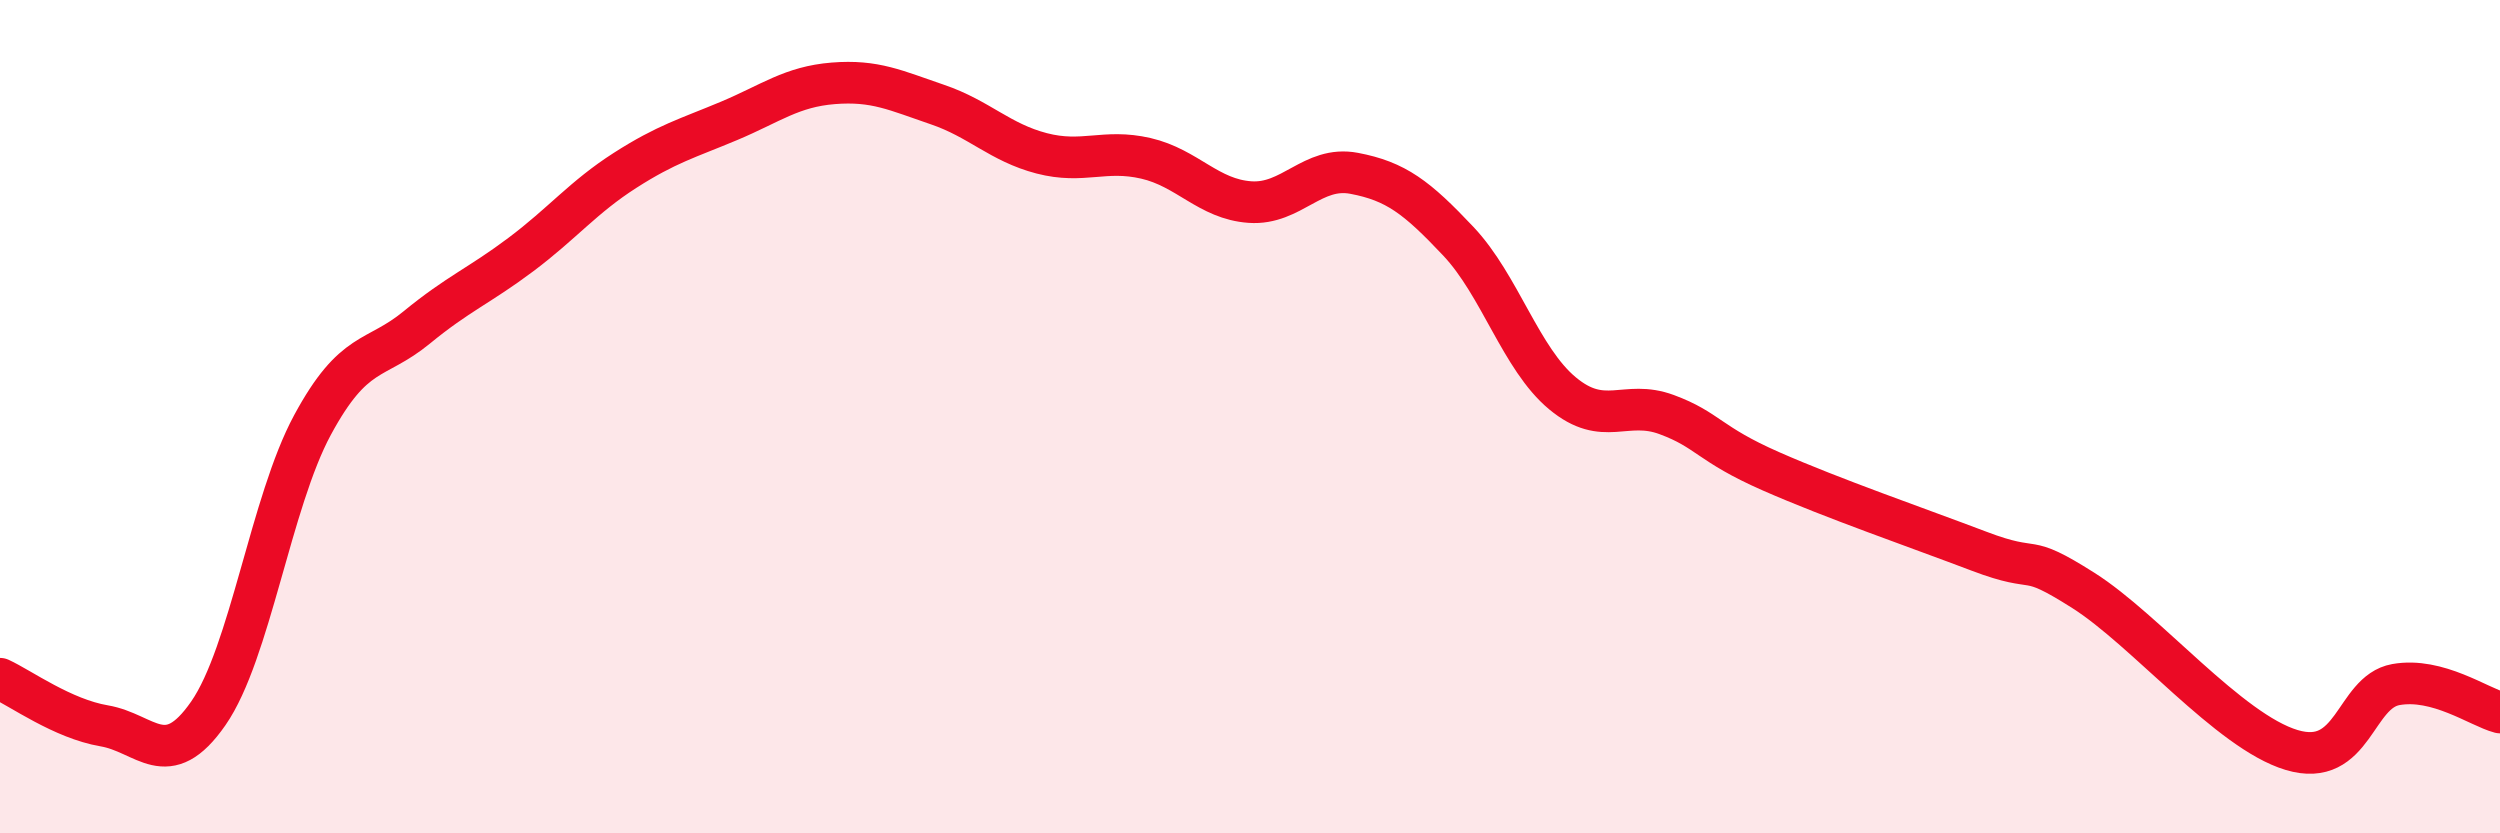 
    <svg width="60" height="20" viewBox="0 0 60 20" xmlns="http://www.w3.org/2000/svg">
      <path
        d="M 0,16.29 C 0.5,16.52 1.5,17.25 2.5,17.42 C 3.5,17.59 4,18.56 5,17.12 C 6,15.68 6.5,12.05 7.5,10.2 C 8.5,8.35 9,8.68 10,7.86 C 11,7.04 11.5,6.86 12.5,6.11 C 13.5,5.36 14,4.73 15,4.09 C 16,3.45 16.5,3.32 17.5,2.9 C 18.5,2.48 19,2.08 20,2 C 21,1.92 21.5,2.17 22.5,2.51 C 23.5,2.85 24,3.42 25,3.68 C 26,3.94 26.5,3.57 27.5,3.8 C 28.5,4.03 29,4.78 30,4.85 C 31,4.92 31.5,3.97 32.5,4.16 C 33.5,4.35 34,4.73 35,5.79 C 36,6.85 36.5,8.61 37.5,9.44 C 38.5,10.27 39,9.58 40,9.95 C 41,10.32 41,10.65 42.5,11.31 C 44,11.97 46,12.66 47.5,13.23 C 49,13.8 48.5,13.22 50,14.17 C 51.5,15.12 53.5,17.55 55,18 C 56.5,18.45 56.5,16.61 57.5,16.43 C 58.5,16.25 59.5,16.97 60,17.1L60 20L0 20Z"
        fill="#EB0A25"
        opacity="0.1"
        stroke-linecap="round"
        stroke-linejoin="round"
      />
      <path
        d="M 0,16.29 C 0.5,16.52 1.5,17.25 2.5,17.42 C 3.5,17.59 4,18.56 5,17.12 C 6,15.68 6.5,12.05 7.5,10.2 C 8.5,8.35 9,8.68 10,7.86 C 11,7.04 11.5,6.86 12.5,6.11 C 13.5,5.36 14,4.73 15,4.09 C 16,3.45 16.5,3.32 17.5,2.9 C 18.5,2.48 19,2.08 20,2 C 21,1.92 21.5,2.17 22.5,2.51 C 23.5,2.85 24,3.42 25,3.68 C 26,3.94 26.5,3.57 27.5,3.8 C 28.5,4.03 29,4.78 30,4.85 C 31,4.92 31.5,3.97 32.5,4.16 C 33.5,4.35 34,4.73 35,5.79 C 36,6.85 36.5,8.61 37.5,9.44 C 38.5,10.27 39,9.58 40,9.95 C 41,10.32 41,10.65 42.5,11.31 C 44,11.97 46,12.66 47.5,13.23 C 49,13.8 48.5,13.22 50,14.17 C 51.5,15.12 53.5,17.55 55,18 C 56.5,18.45 56.5,16.61 57.5,16.43 C 58.5,16.25 59.5,16.97 60,17.1"
        stroke="#EB0A25"
        stroke-width="1"
        fill="none"
        stroke-linecap="round"
        stroke-linejoin="round"
      />
    </svg>
  